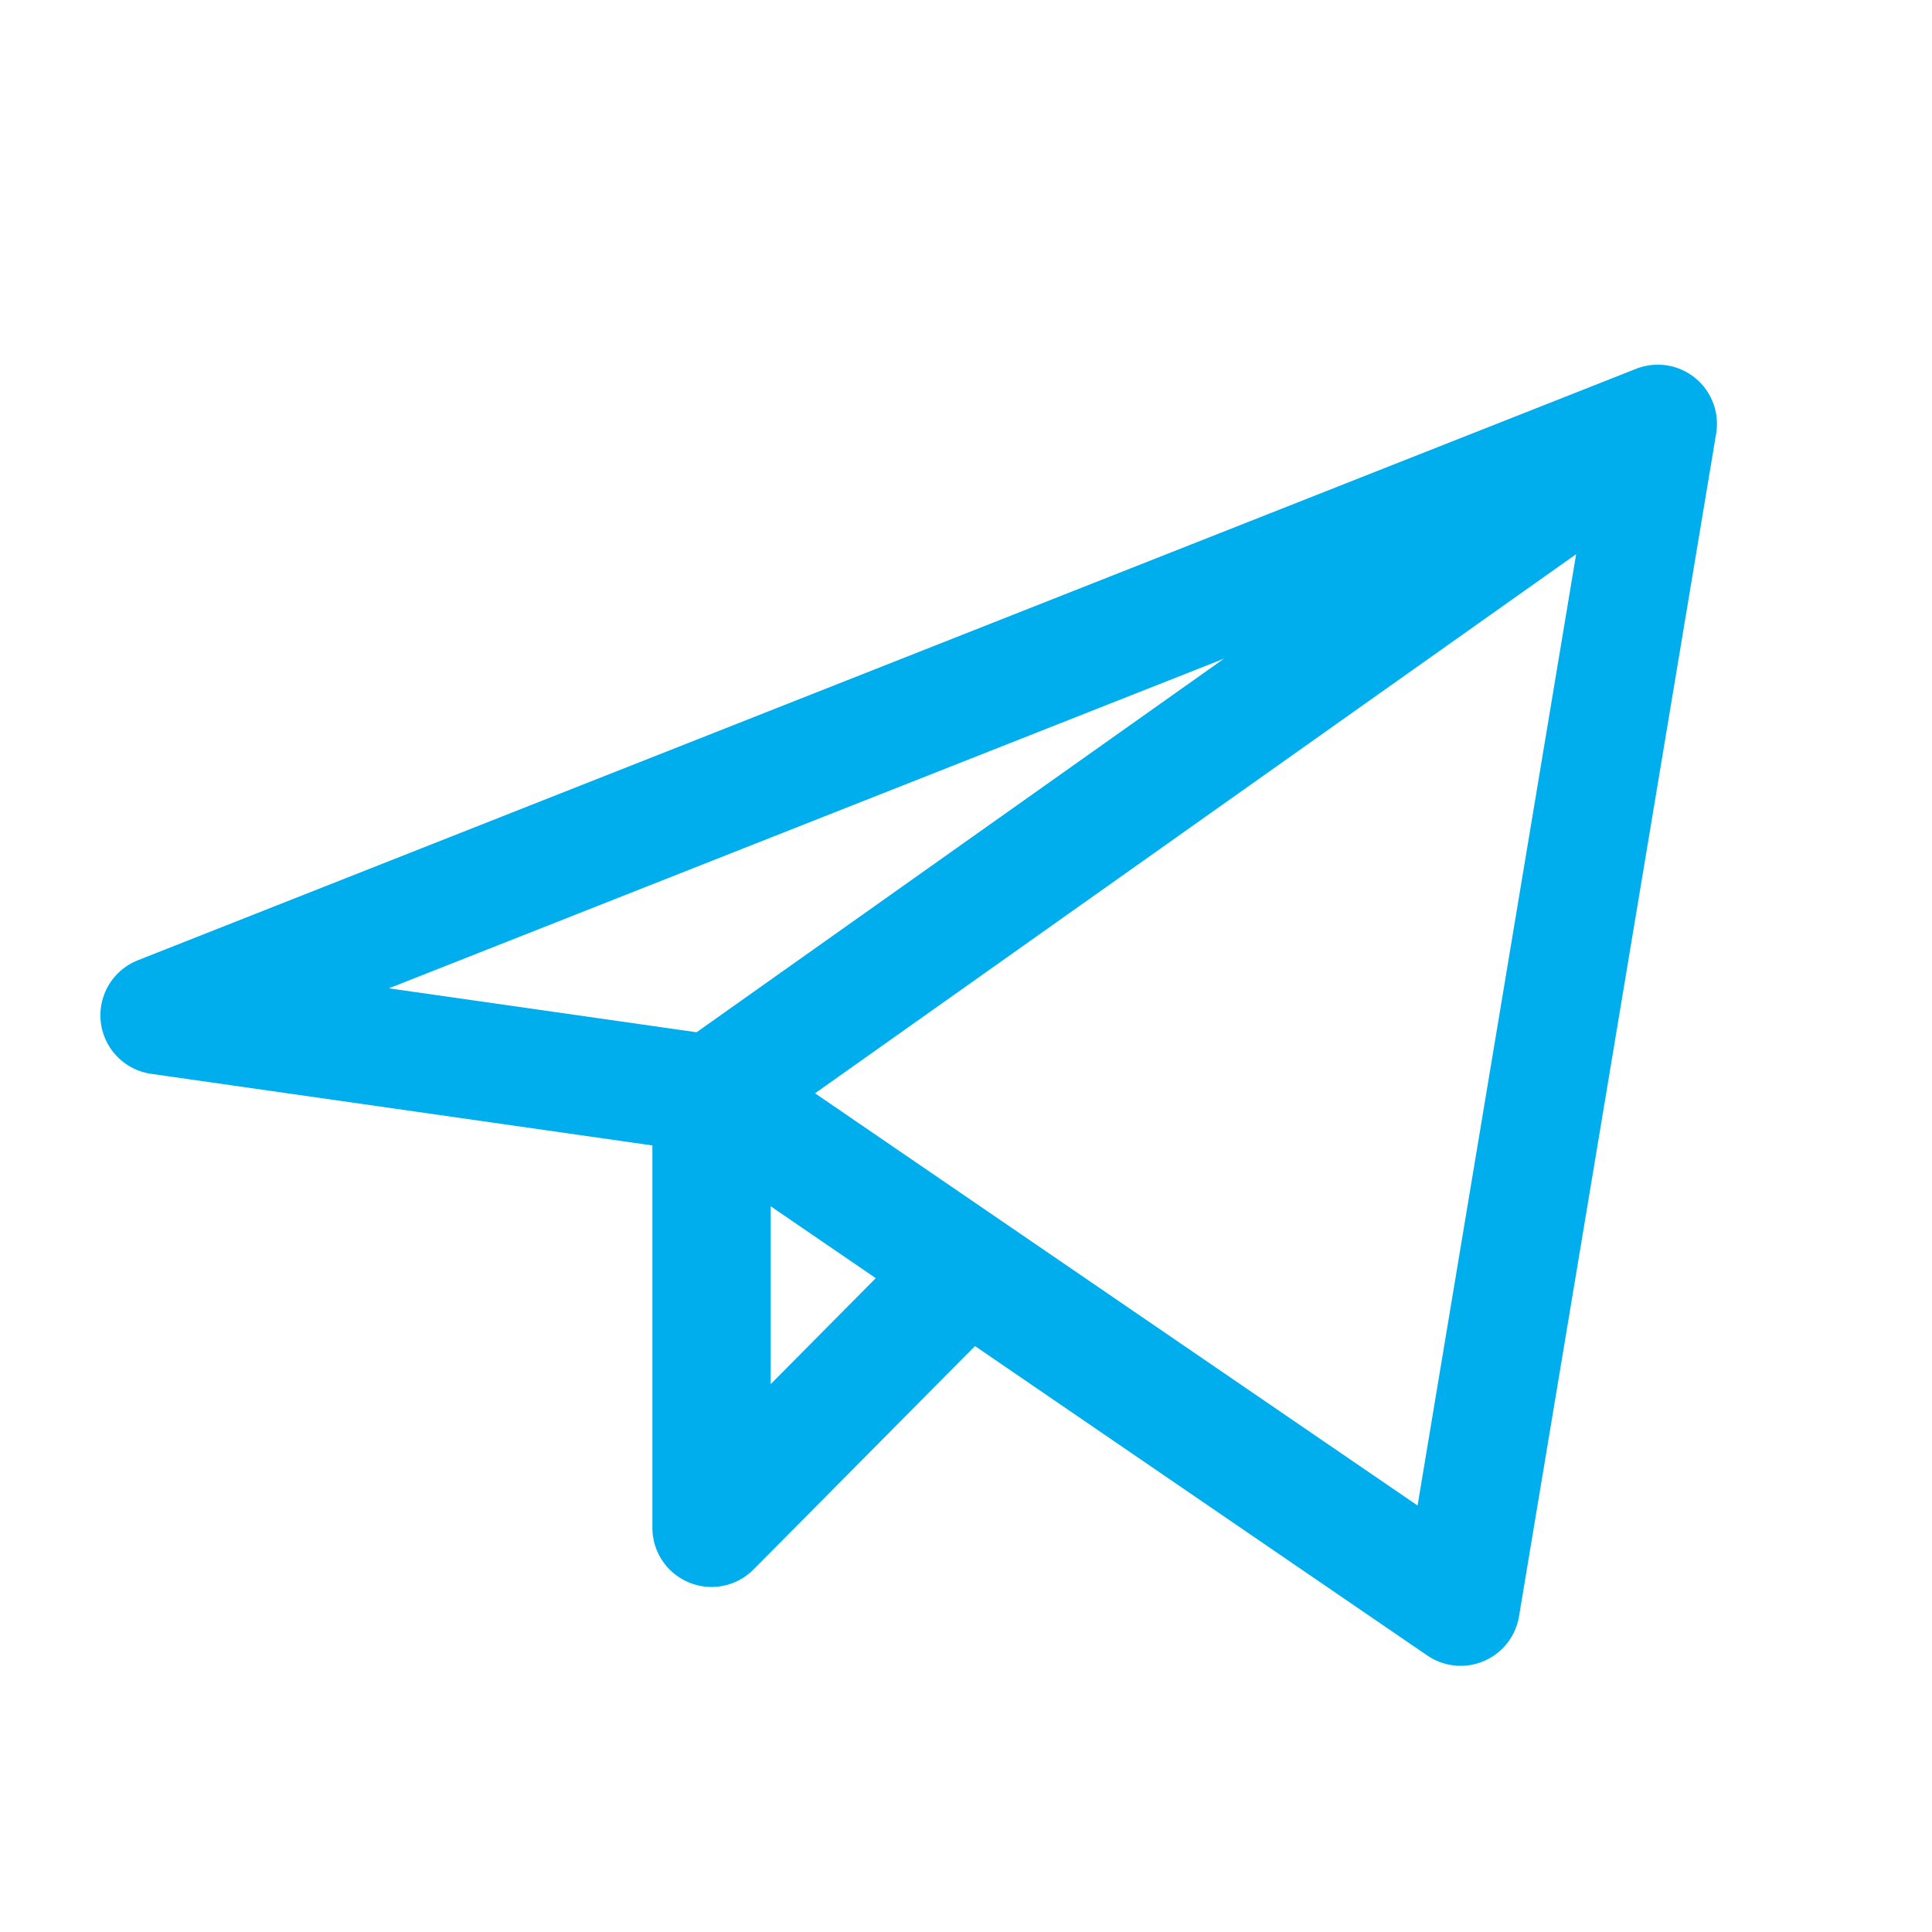 <svg width="49" height="49" viewBox="0 0 49 49" fill="none" xmlns="http://www.w3.org/2000/svg">
<path d="M42.046 10.749L4.046 25.75L18.046 27.75M42.046 10.749L37.046 40.749L18.046 27.75M42.046 10.749L18.046 27.75M18.046 27.75V38.749L24.544 32.195" stroke="#00AEEE" stroke-width="3" stroke-linecap="round" stroke-linejoin="round"/>
</svg>
